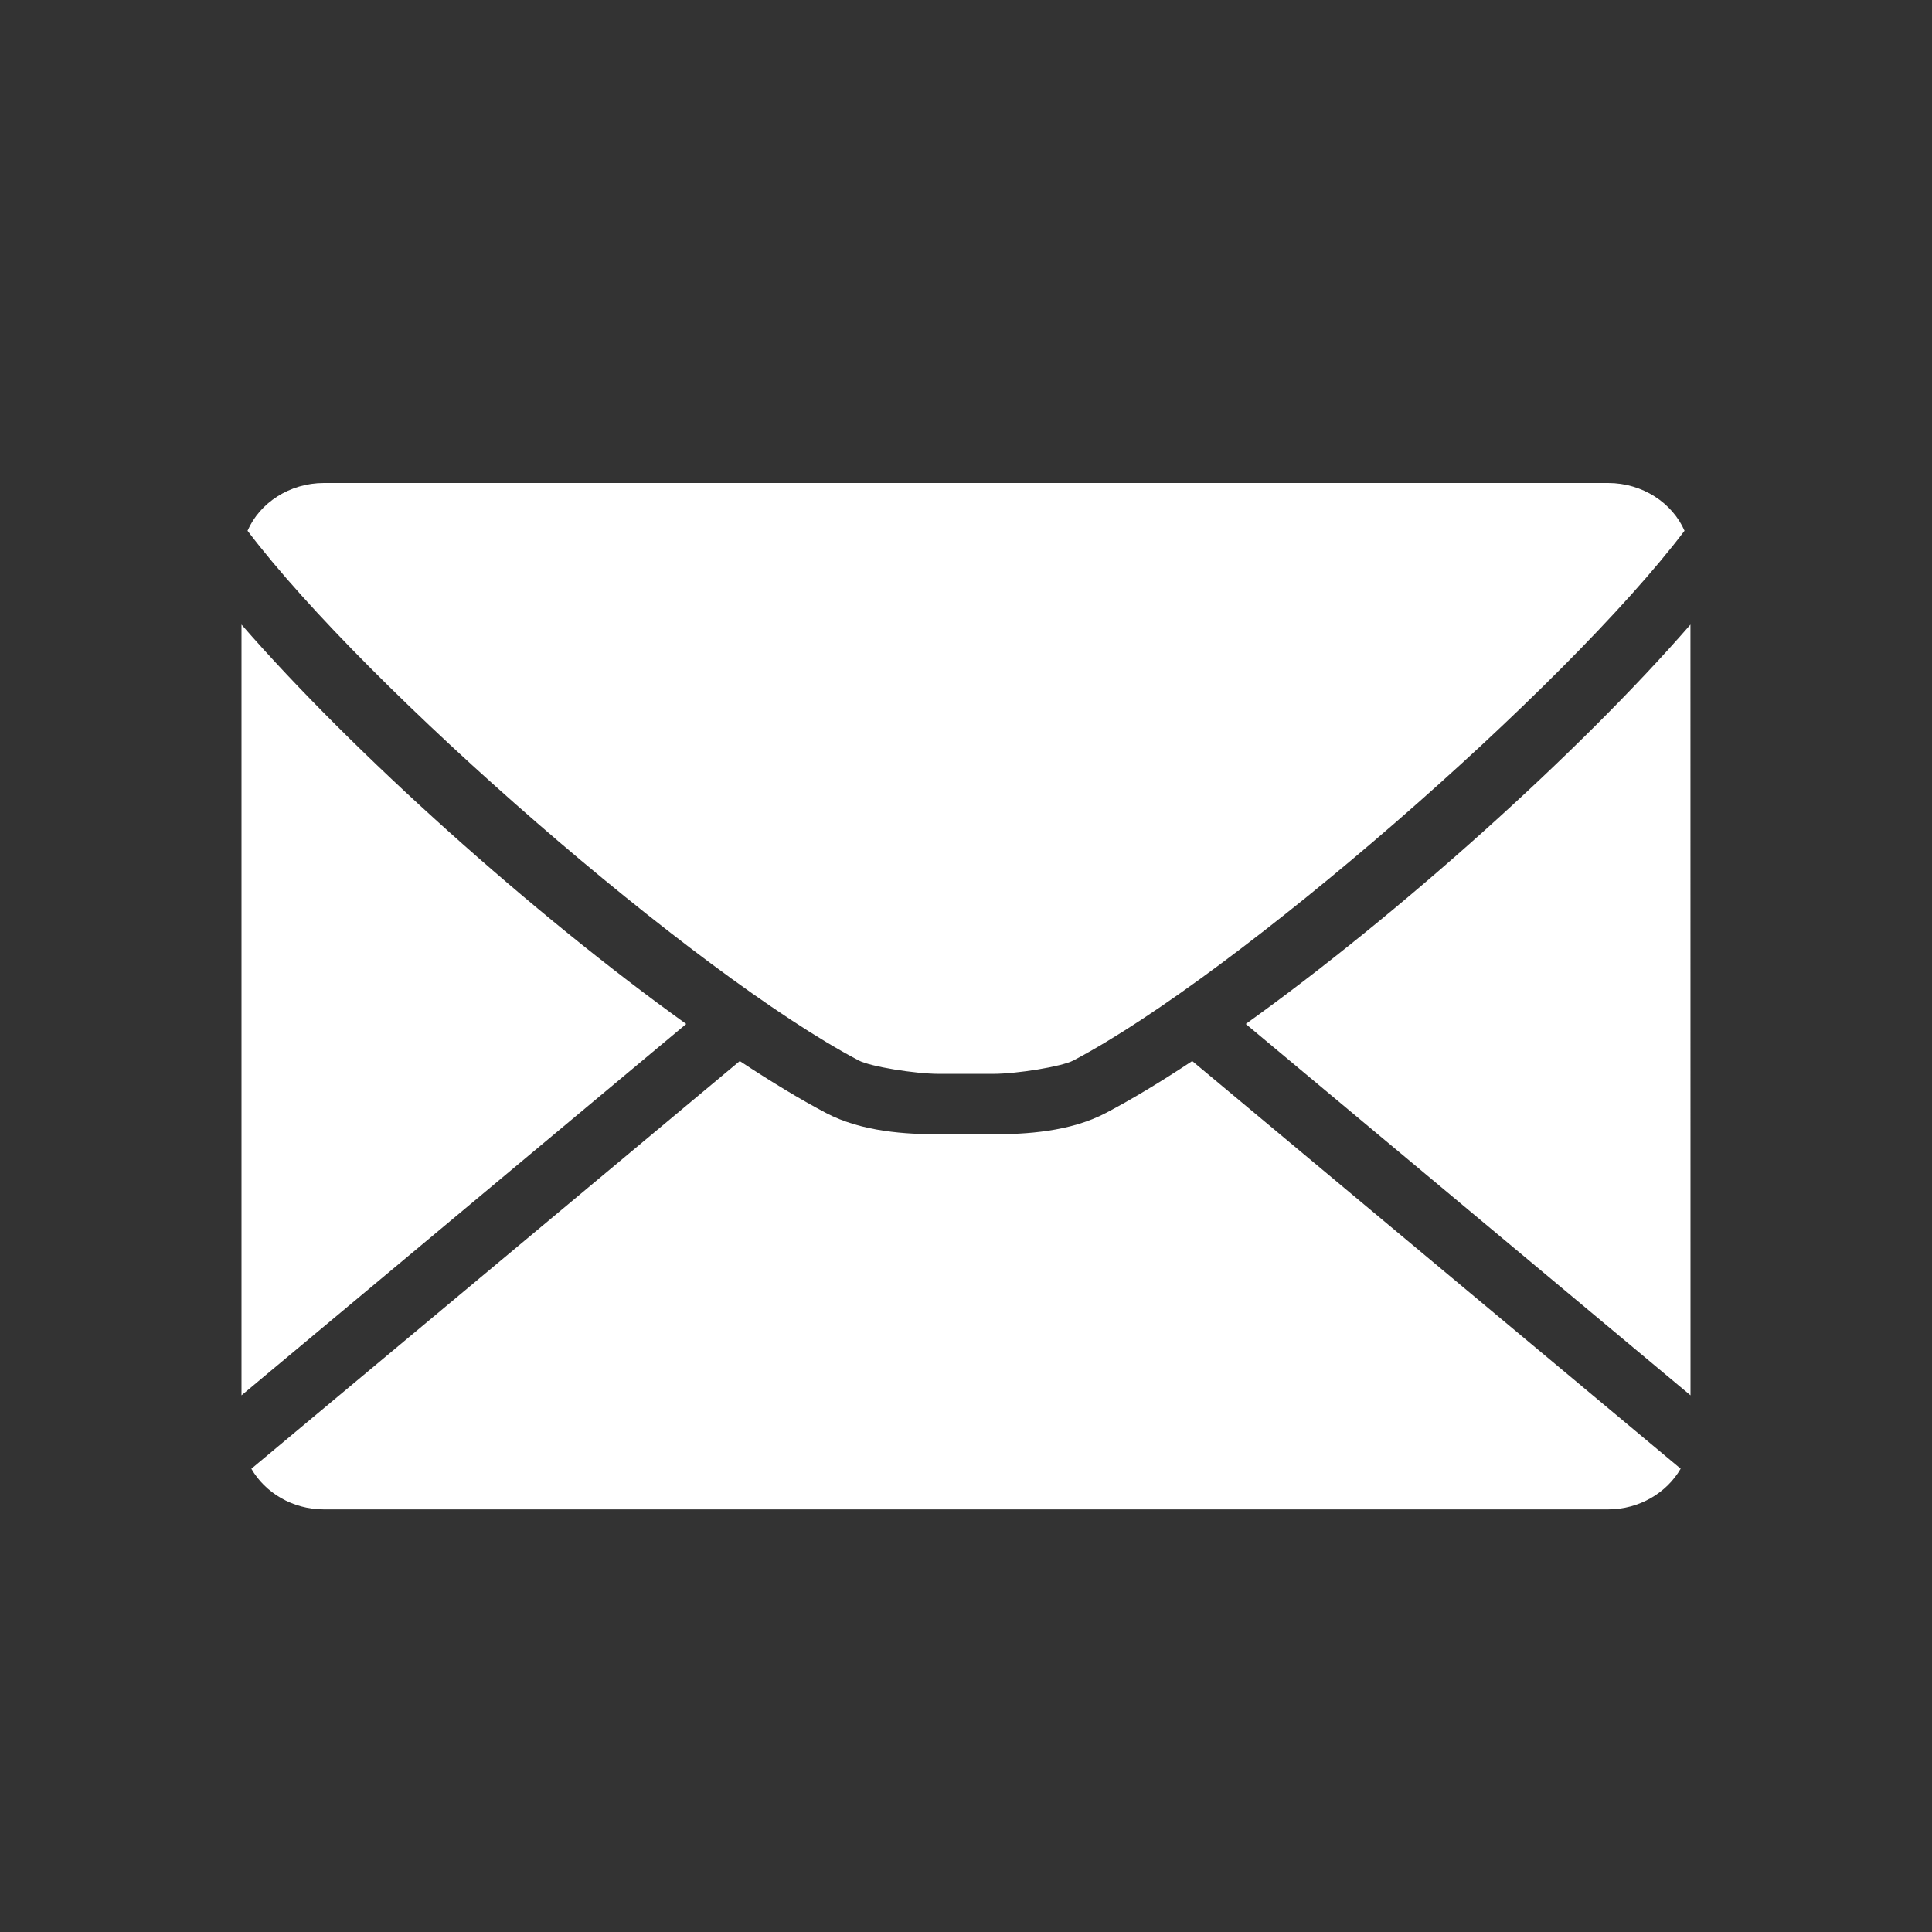 <?xml version="1.0" encoding="UTF-8"?> <svg xmlns="http://www.w3.org/2000/svg" width="32" height="32" viewBox="0 0 32 32" fill="none"><rect x="0" y="0" width="32" height="32" fill="#333333" stroke="none"/><path d="M5.365 8C4.795 8 4.301 8.33 4.1 8.791C6.074 11.4 11.514 16.14 14.224 17.565C14.416 17.666 15.157 17.786 15.547 17.786H16.454C16.845 17.786 17.585 17.666 17.778 17.565C20.486 16.14 25.926 11.4 27.901 8.791C27.699 8.33 27.206 8 26.636 8H5.365ZM4 10.345V23.111L11.366 16.96C8.84 15.15 5.851 12.473 4 10.345ZM27.999 10.345C26.149 12.473 23.16 15.15 20.634 16.96L28 23.111L27.999 10.345ZM12.253 17.574L4.163 24.327C4.393 24.724 4.844 25 5.364 25H26.635C27.154 25 27.607 24.724 27.837 24.326L19.747 17.574C19.238 17.911 18.754 18.204 18.319 18.433C17.72 18.749 16.979 18.787 16.453 18.787H15.545C15.018 18.787 14.277 18.749 13.679 18.433C13.245 18.204 12.762 17.91 12.253 17.574Z" fill="white"></path></svg> 
